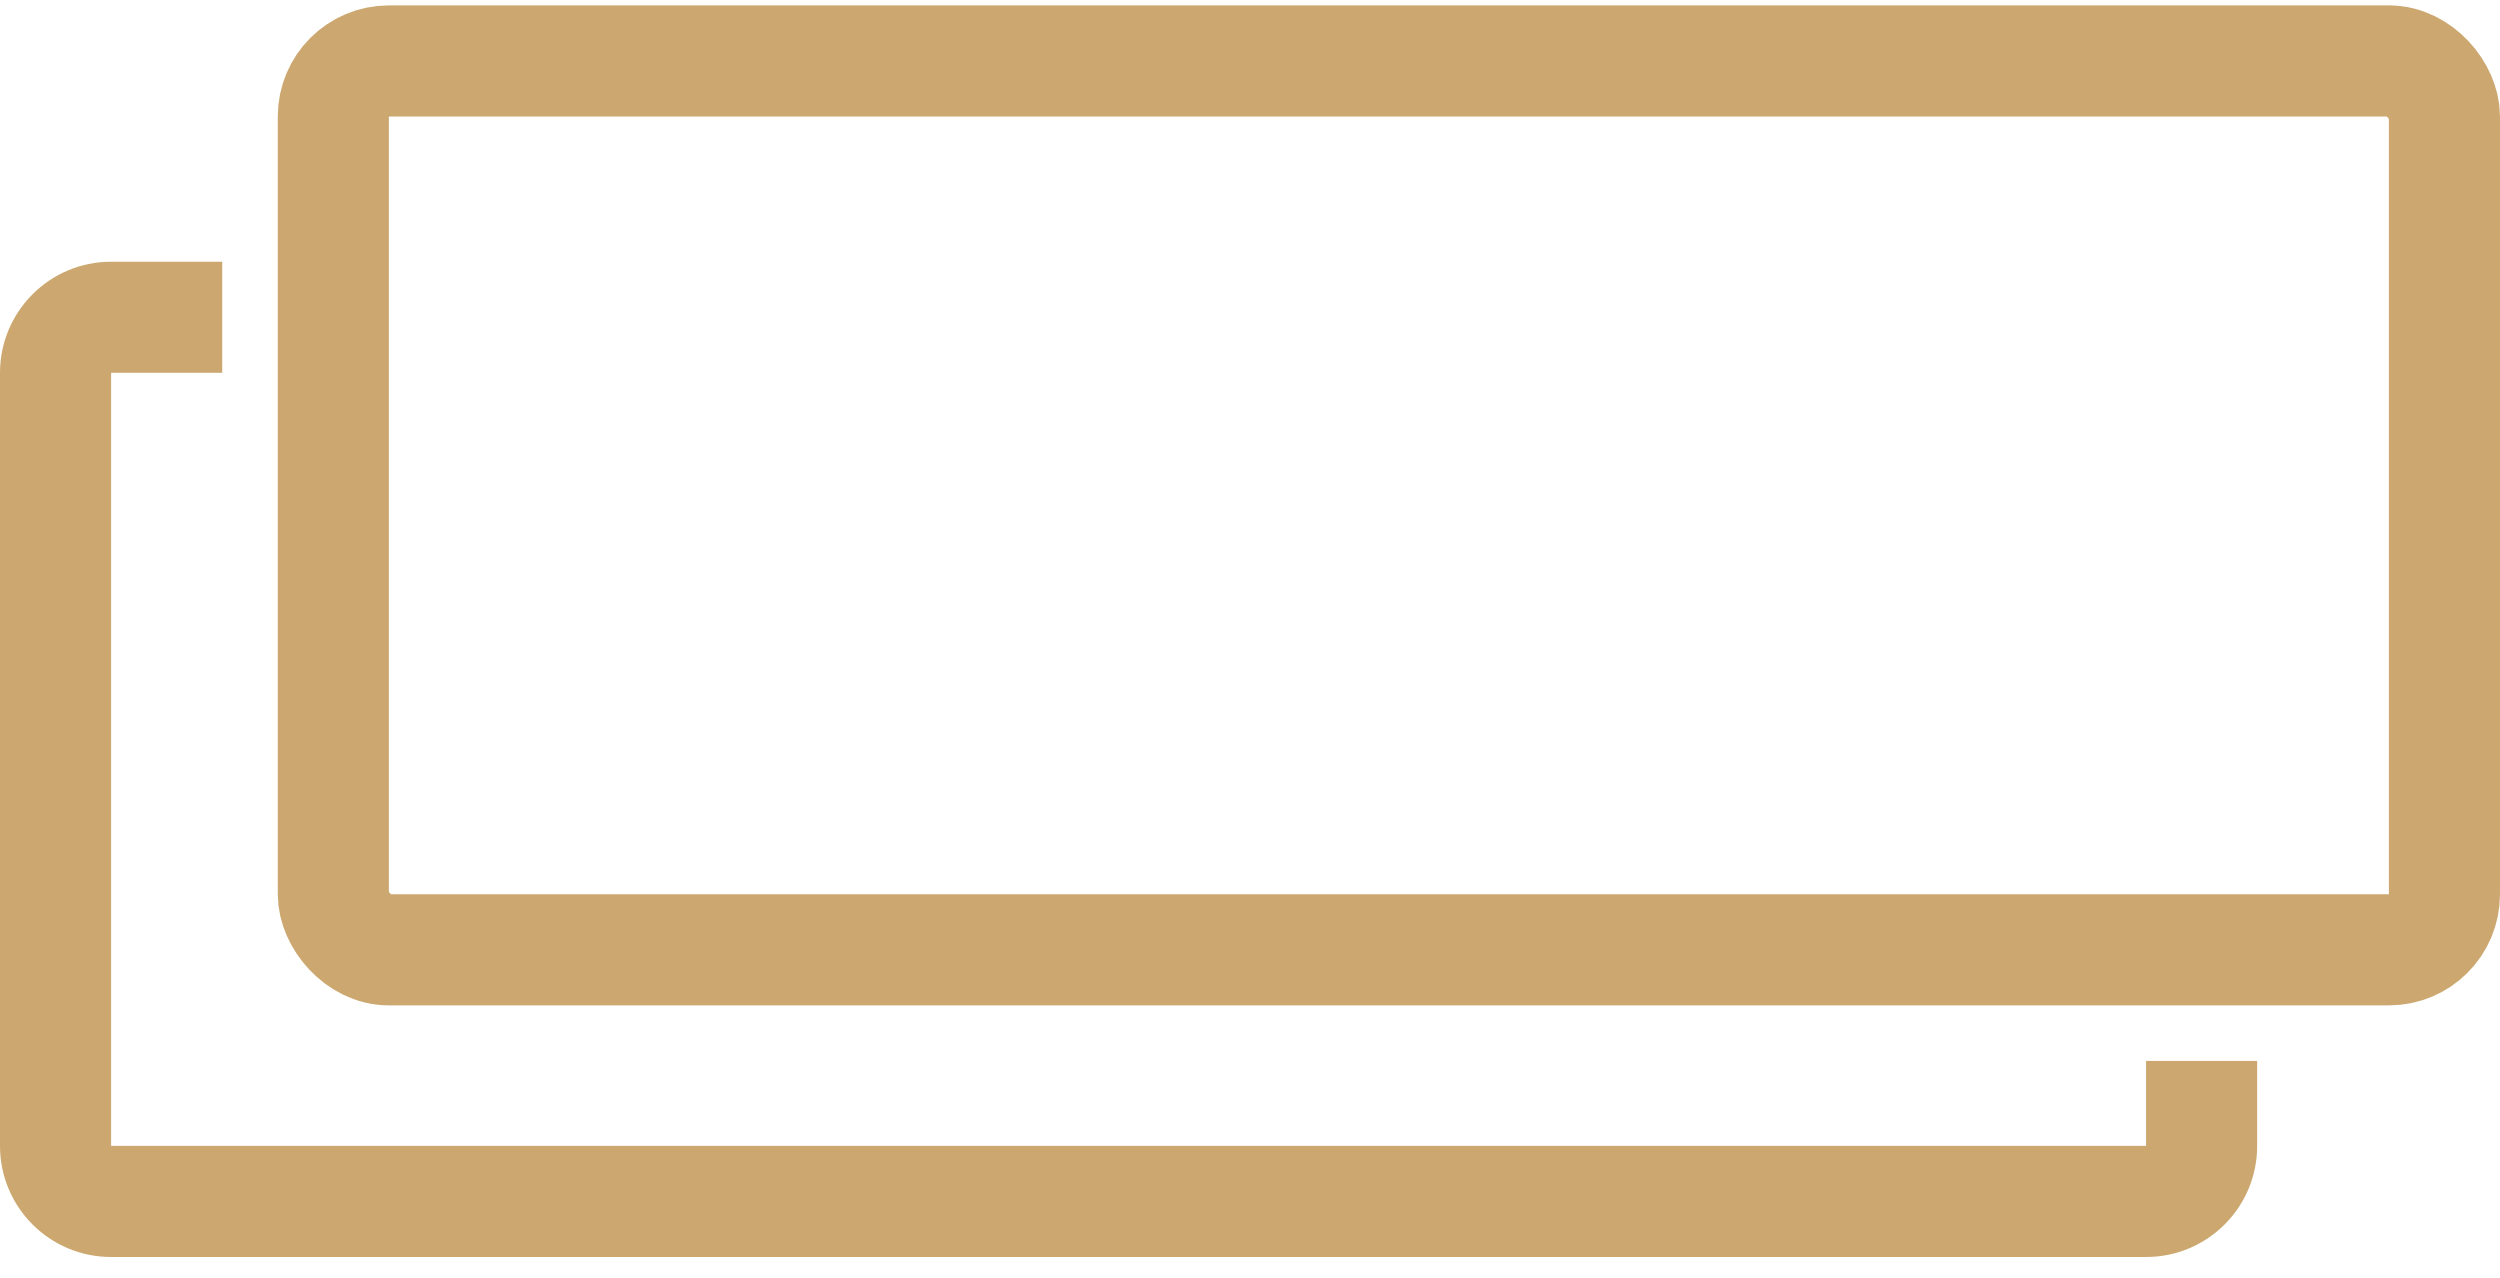 <svg xmlns="http://www.w3.org/2000/svg" width="45" height="23" viewBox="0 0 45 23" fill="none"><rect x="6" y="1.097" width="38" height="16" rx="1" stroke="#CCA870" stroke-width="2"></rect><path fill-rule="evenodd" clip-rule="evenodd" d="M4 4.711H2C0.895 4.711 0 5.607 0 6.711V20.626C0 21.731 0.895 22.626 2 22.626H38.629C39.734 22.626 40.629 21.731 40.629 20.626V19.097H38.629V20.626L2 20.626L2 6.711L4 6.711V4.711Z" fill="#CCA870"></path></svg>